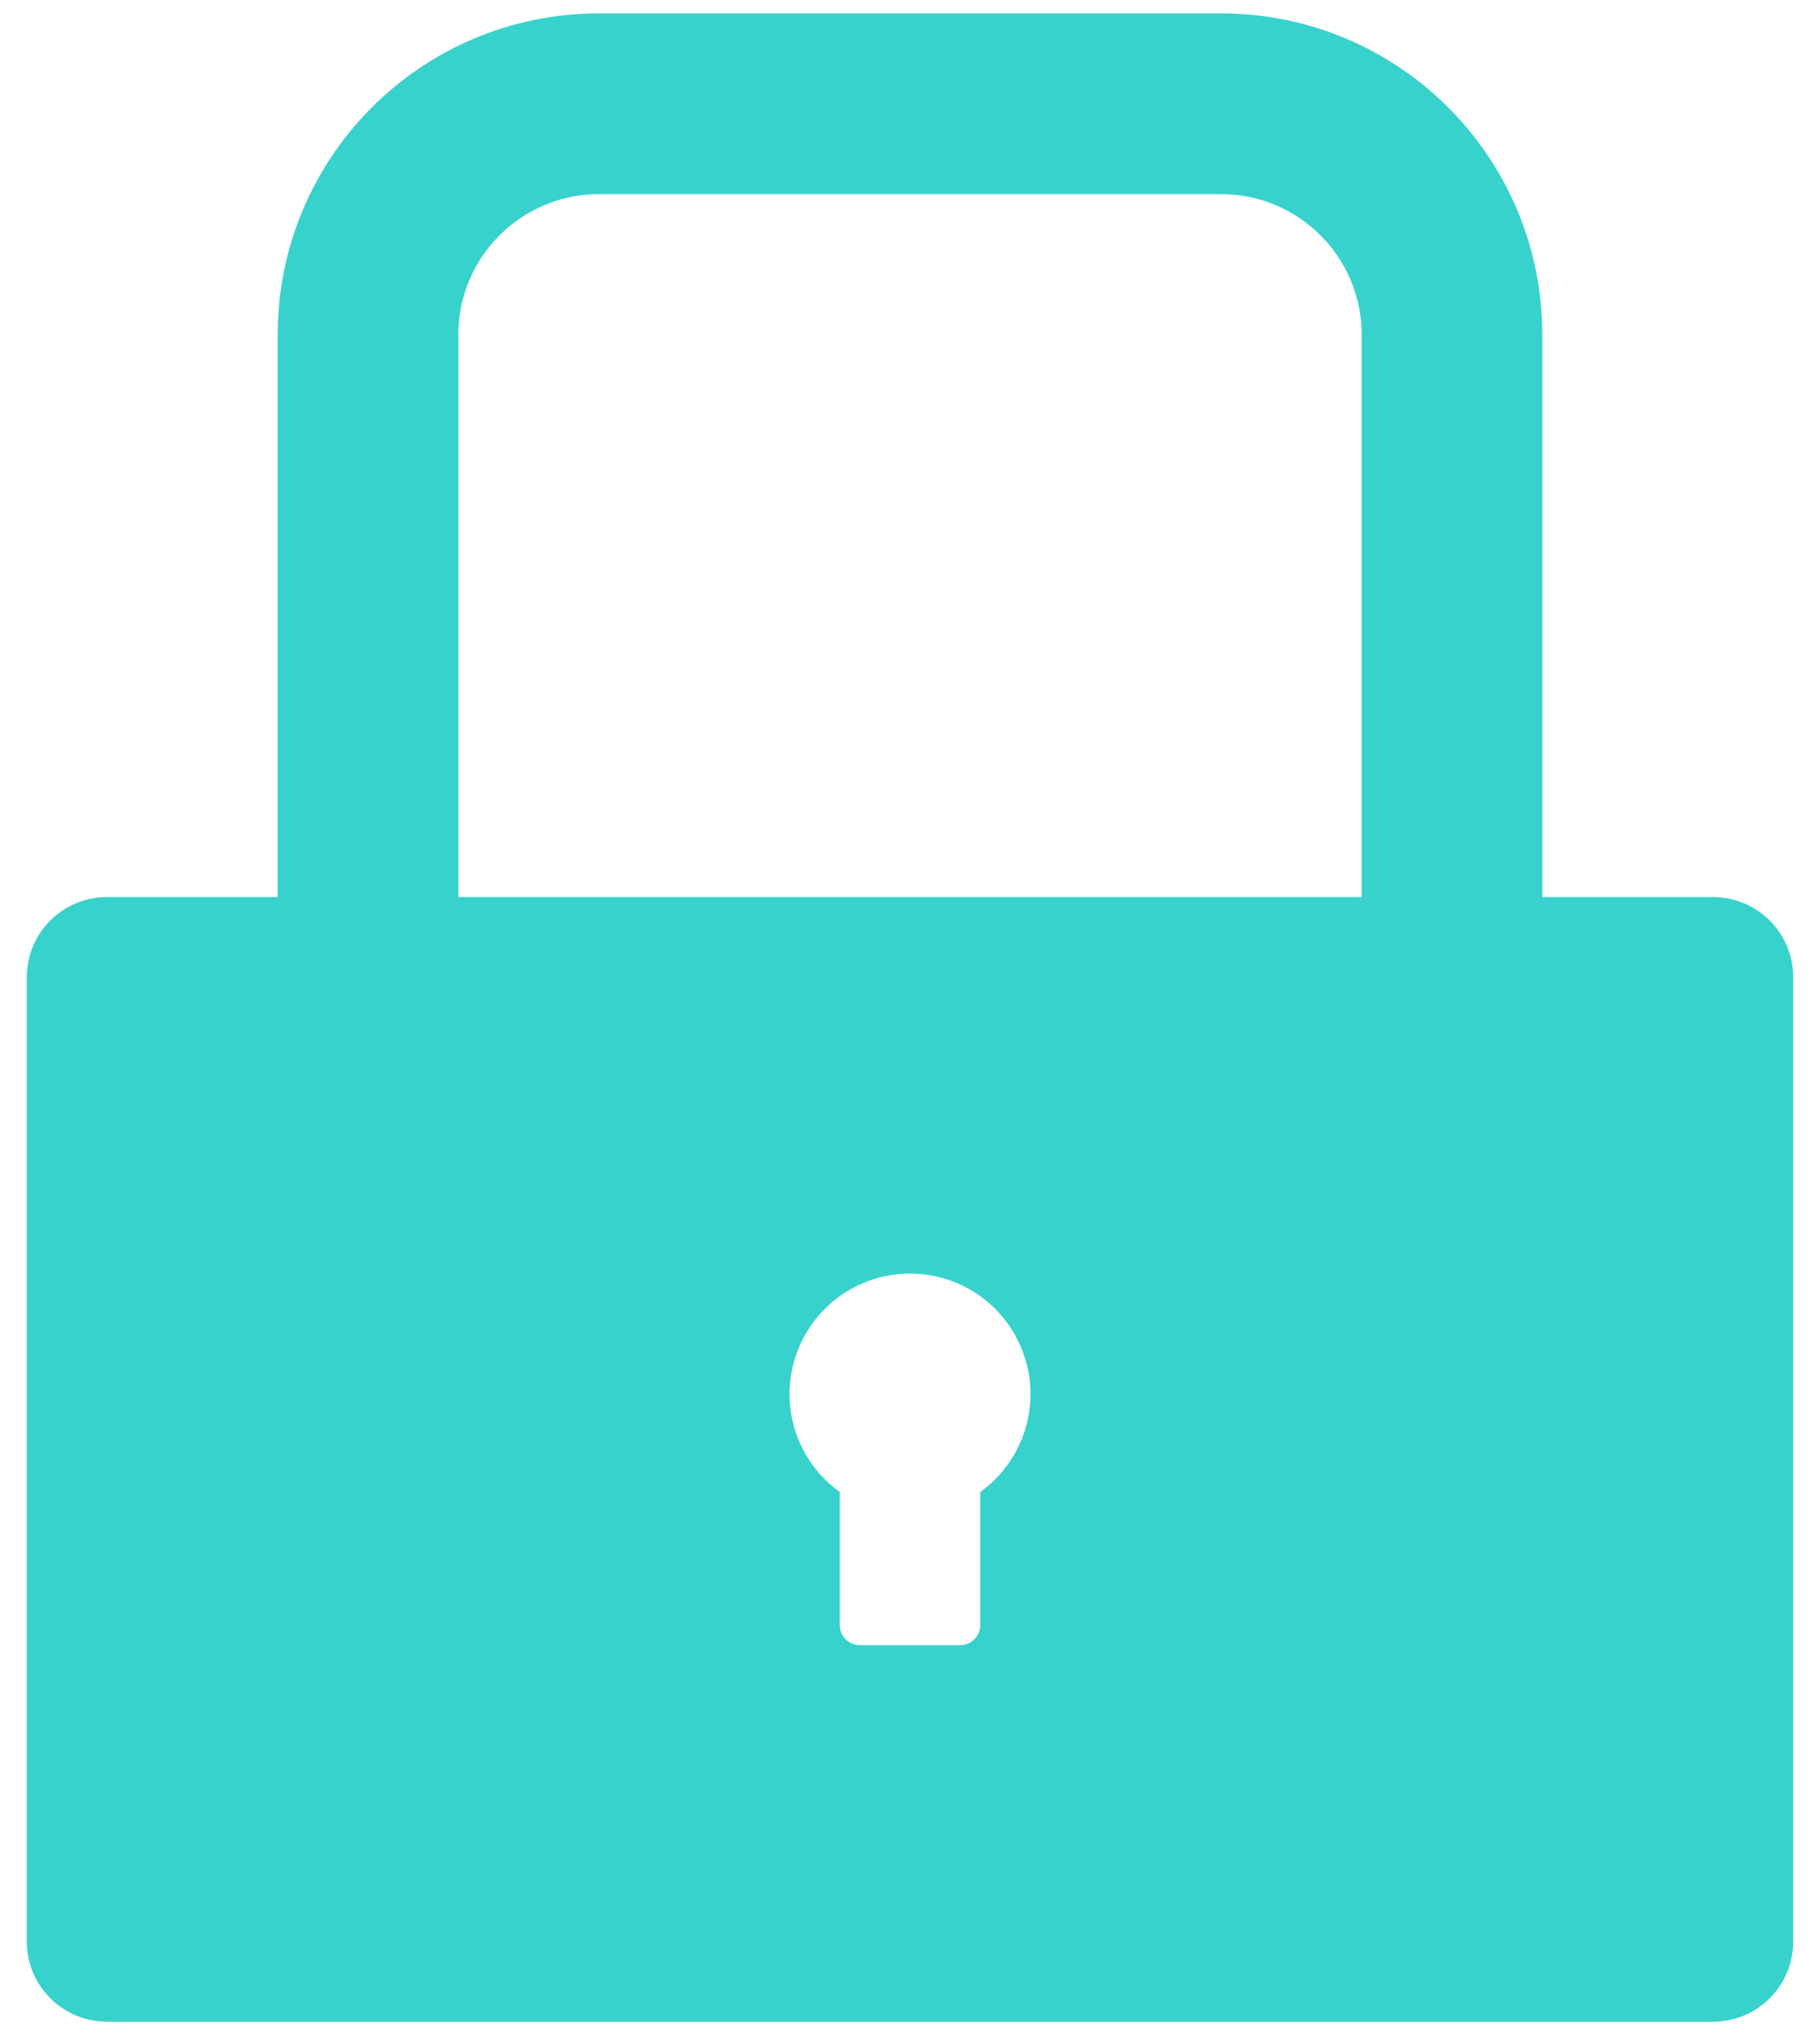 <svg width="34" height="38" viewBox="0 0 34 38" fill="none" xmlns="http://www.w3.org/2000/svg">
<path d="M32 16.75H28.812V6.25C28.812 2.936 26.127 0.25 22.812 0.25H11.188C7.873 0.25 5.188 2.936 5.188 6.25V16.75H2C1.17 16.75 0.5 17.42 0.5 18.25V36.25C0.5 37.08 1.17 37.75 2 37.75H32C32.83 37.75 33.5 37.08 33.5 36.25V18.25C33.5 17.42 32.83 16.75 32 16.75ZM18.312 27.859V30.344C18.312 30.55 18.144 30.719 17.938 30.719H16.062C15.856 30.719 15.688 30.55 15.688 30.344V27.859C15.301 27.582 15.012 27.188 14.863 26.736C14.713 26.283 14.712 25.795 14.858 25.342C15.004 24.888 15.29 24.493 15.675 24.212C16.06 23.932 16.524 23.781 17 23.781C17.476 23.781 17.94 23.932 18.325 24.212C18.71 24.493 18.996 24.888 19.142 25.342C19.288 25.795 19.287 26.283 19.137 26.736C18.988 27.188 18.699 27.582 18.312 27.859ZM25.438 16.75H8.562V6.25C8.562 4.802 9.739 3.625 11.188 3.625H22.812C24.261 3.625 25.438 4.802 25.438 6.25V16.75Z" fill="#38D2CD"/>
</svg>
